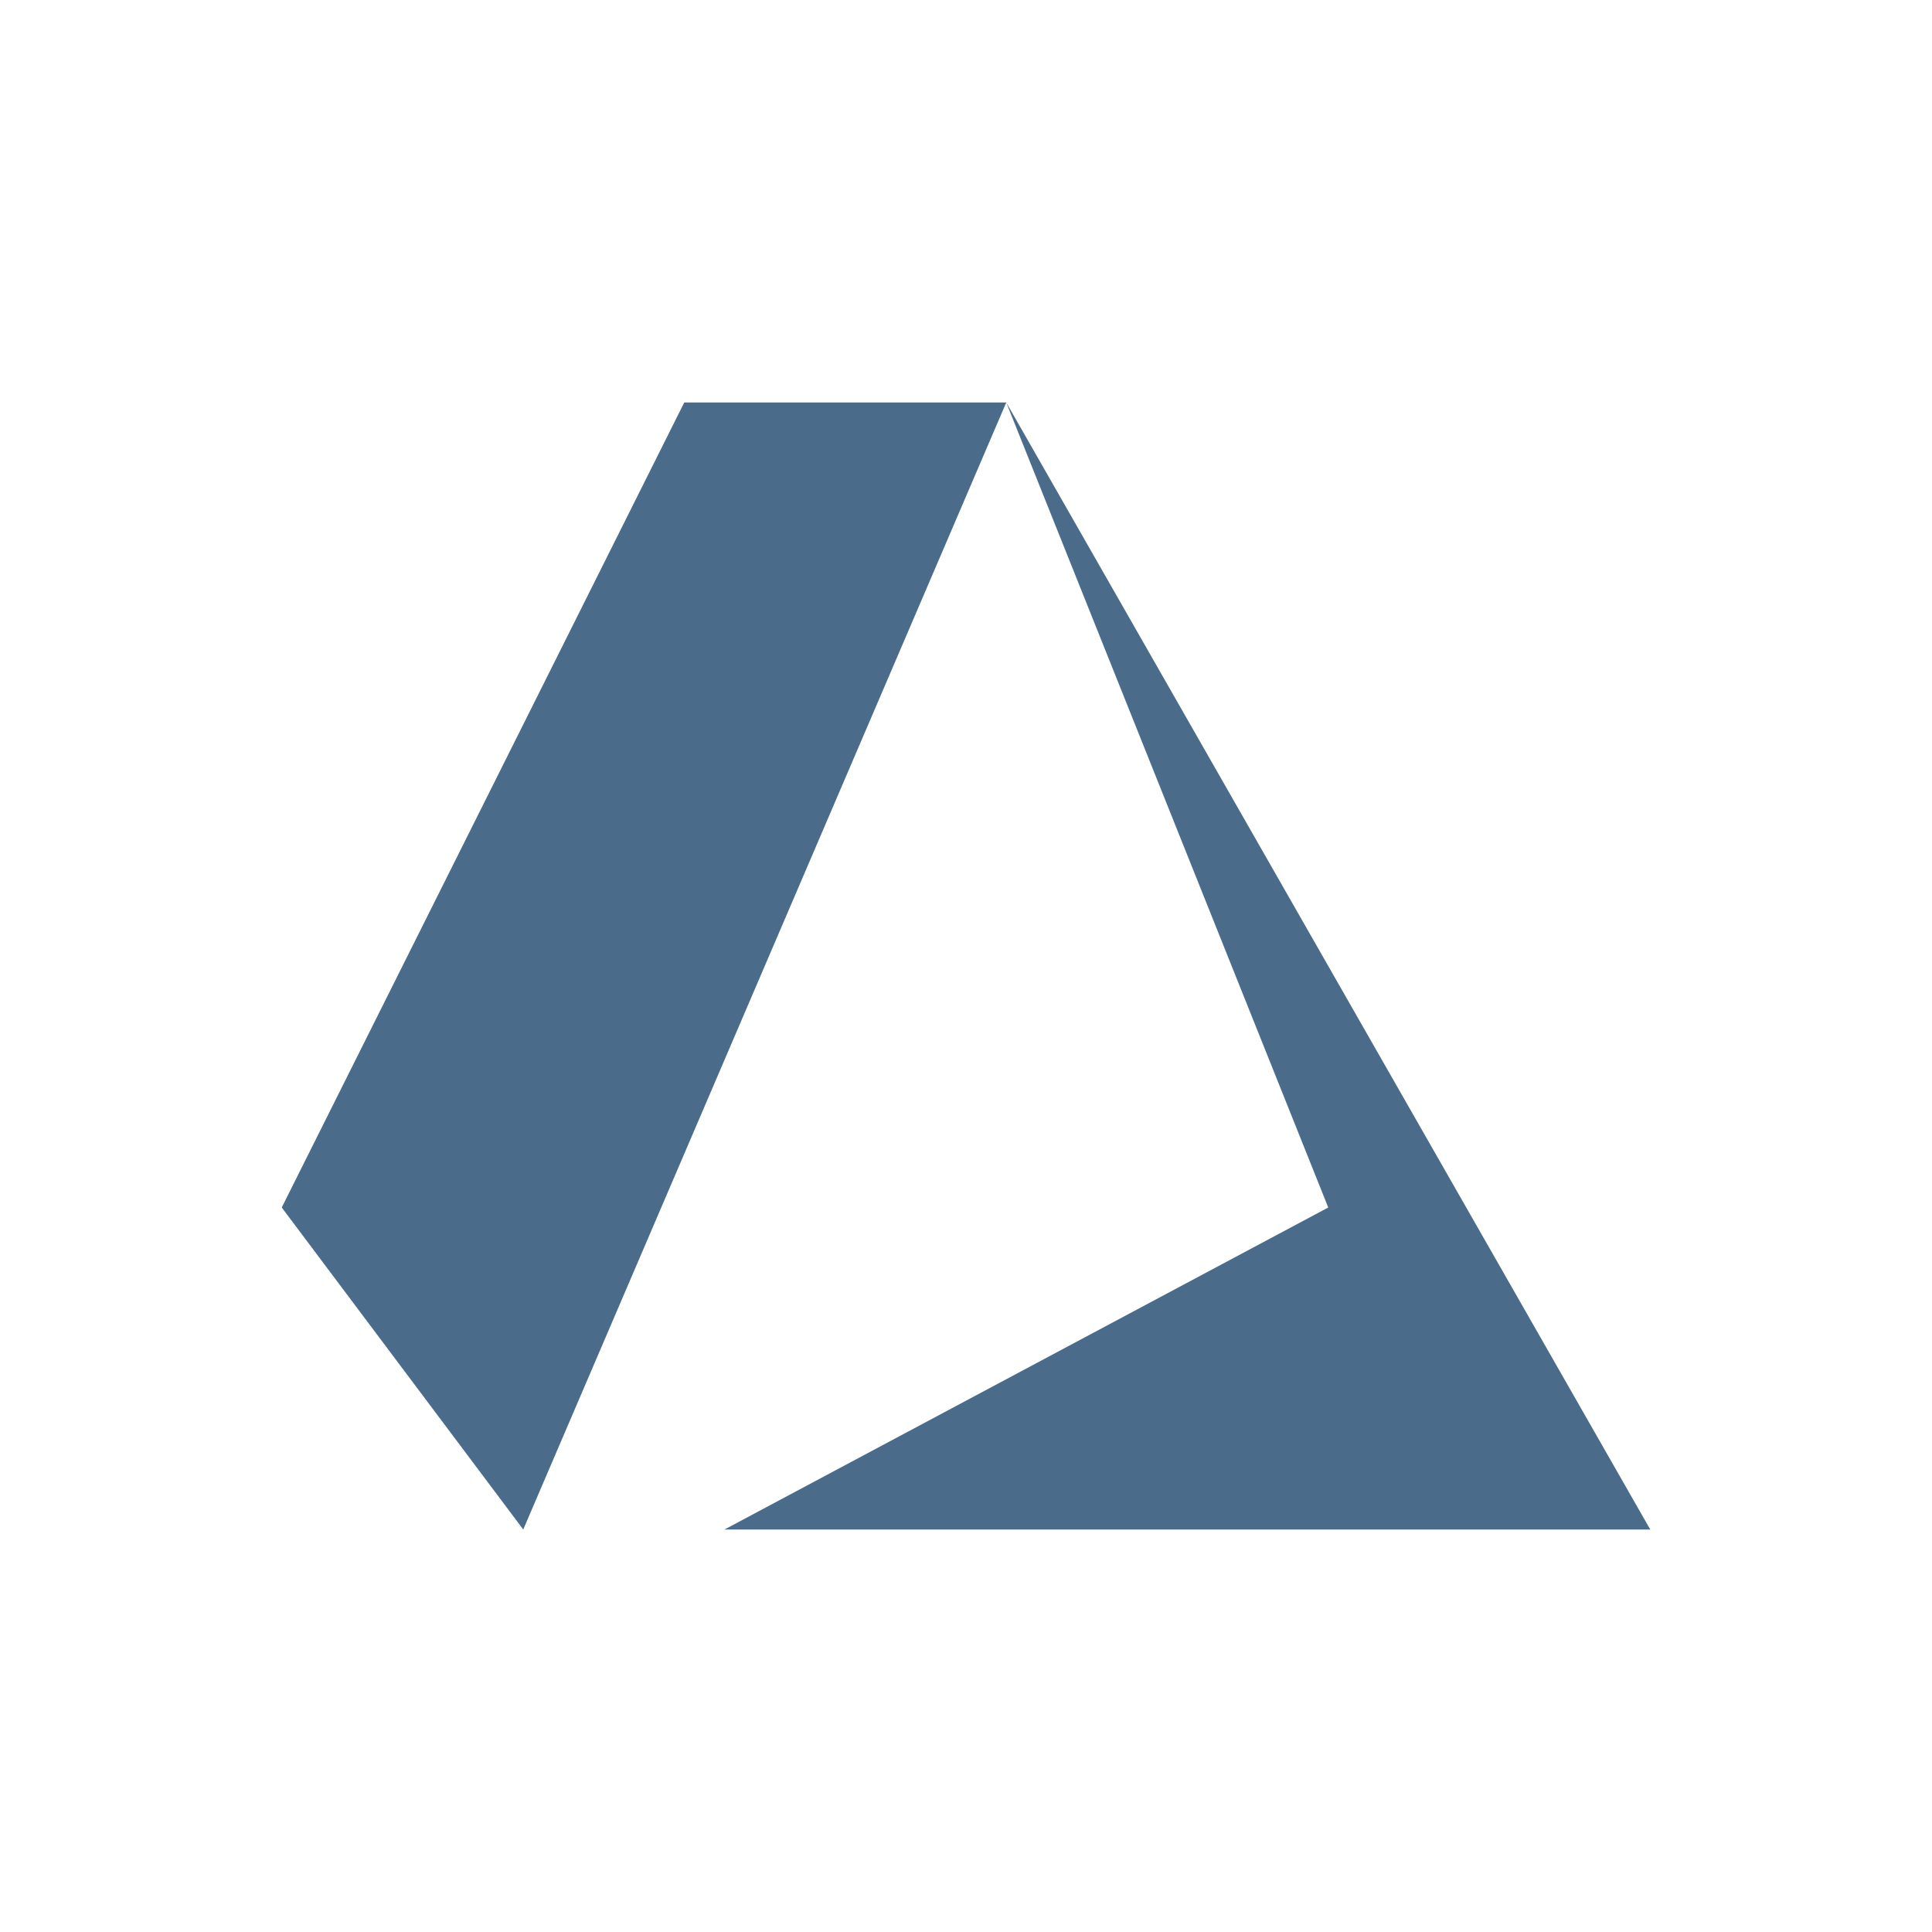 <svg xmlns="http://www.w3.org/2000/svg" viewBox="0 0 48 48" fill="#4A6B8A">
  <!-- Microsoft Azure simplified logo -->
  <path d="M13 38L25 10h-8L7 30l6 8z"/>
  <path d="M25 10l8 20l-15 8h23L25 10z"/>
</svg>
